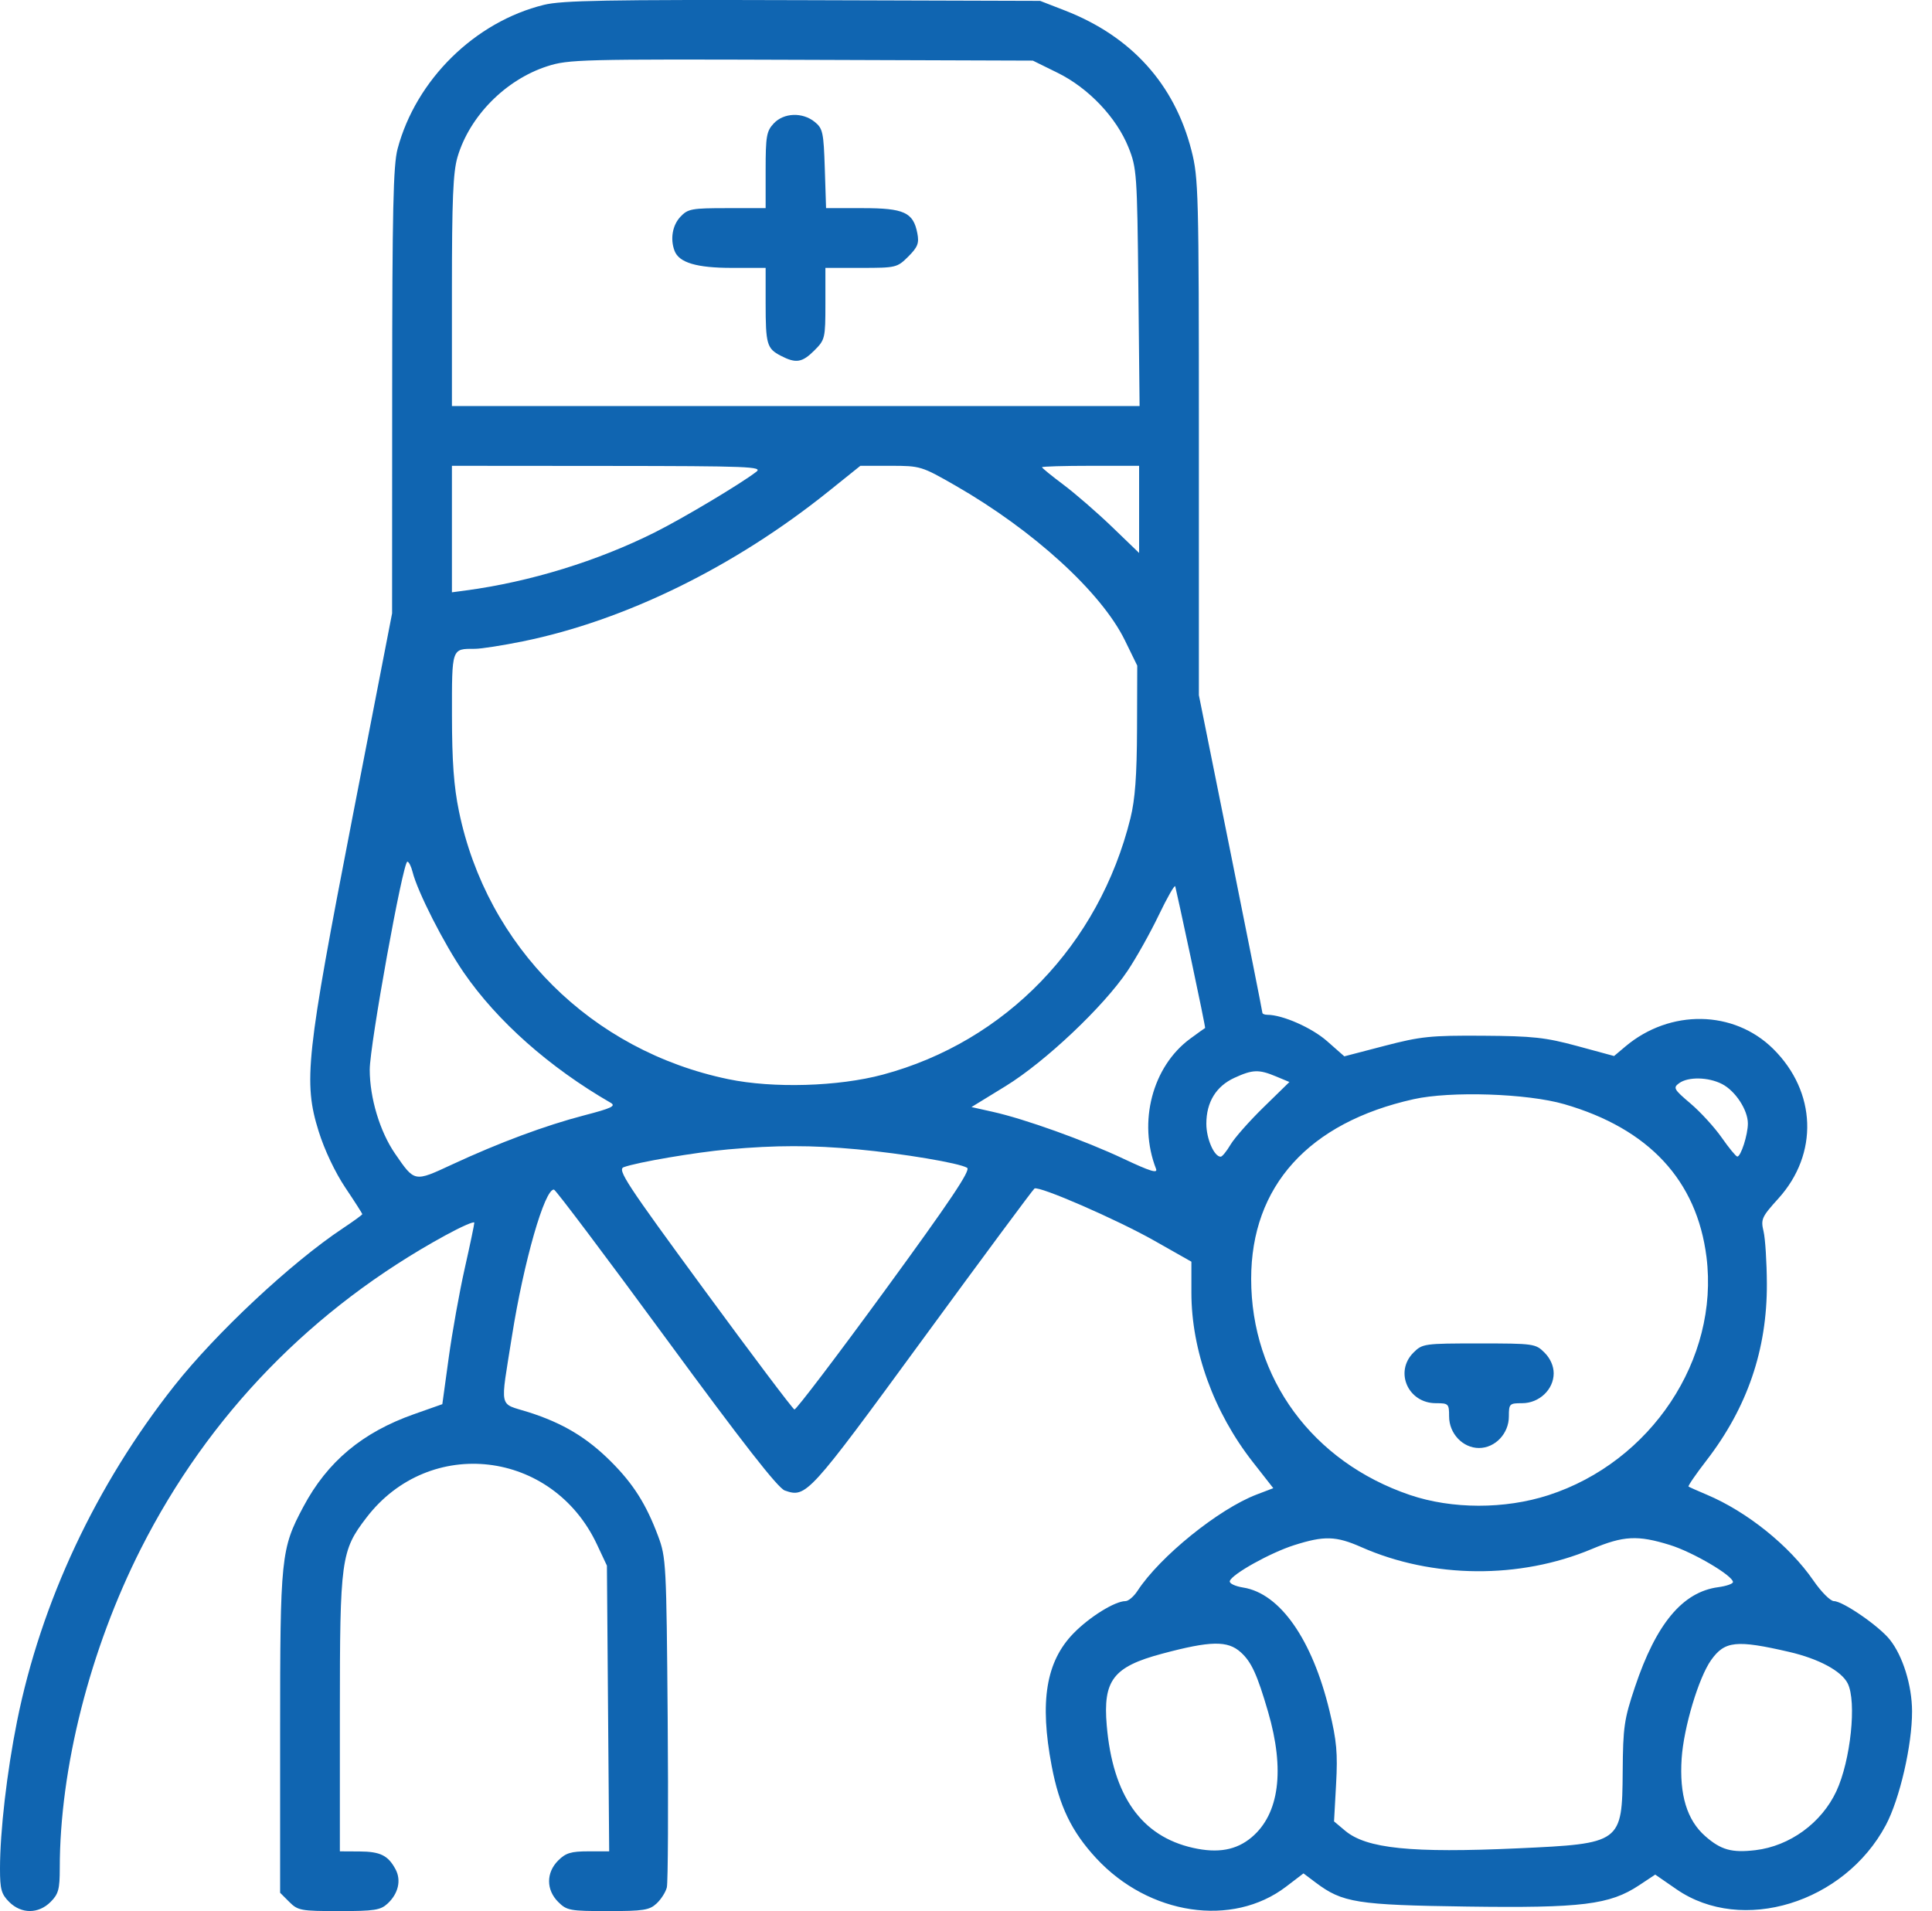 <svg width="93" height="92" viewBox="0 0 93 92" fill="none" xmlns="http://www.w3.org/2000/svg">
<path fill-rule="evenodd" clip-rule="evenodd" d="M26.184 0.233C22.858 1.05 20.024 3.838 19.138 7.167C18.929 7.951 18.881 10.136 18.878 18.829L18.874 29.526L16.971 39.324C14.731 50.856 14.598 52.086 15.34 54.465C15.618 55.357 16.133 56.442 16.622 57.172C17.071 57.841 17.439 58.416 17.439 58.45C17.439 58.483 17.014 58.792 16.495 59.137C14.025 60.779 10.406 64.162 8.393 66.71C4.618 71.487 1.973 77.131 0.821 82.86C0.332 85.296 0 88.164 0 89.96C0 90.949 0.064 91.182 0.441 91.559C1.025 92.143 1.851 92.143 2.435 91.559C2.814 91.18 2.877 90.951 2.877 89.934C2.877 85.124 4.326 79.414 6.779 74.561C10.038 68.117 15.035 62.972 21.439 59.47C22.205 59.051 22.832 58.776 22.832 58.86C22.832 58.944 22.625 59.933 22.371 61.059C22.118 62.184 21.771 64.115 21.601 65.351L21.292 67.597L19.931 68.077C17.44 68.957 15.762 70.36 14.604 72.532C13.521 74.564 13.484 74.929 13.484 83.416V91.118L13.925 91.559C14.339 91.973 14.485 92 16.318 92C18.03 92 18.318 91.955 18.661 91.635C19.173 91.158 19.322 90.518 19.043 89.994C18.684 89.321 18.311 89.135 17.304 89.129L16.36 89.124V82.467C16.36 75.044 16.413 74.655 17.646 73.05C20.678 69.099 26.6 69.794 28.736 74.35L29.215 75.37L29.269 82.247L29.324 89.124H28.317C27.488 89.124 27.233 89.201 26.869 89.565C26.285 90.149 26.285 90.975 26.869 91.559C27.284 91.973 27.43 92 29.262 92C30.975 92 31.262 91.955 31.605 91.635C31.821 91.435 32.043 91.087 32.099 90.861C32.156 90.636 32.174 86.978 32.14 82.731C32.08 75.277 32.064 74.974 31.679 73.946C31.105 72.413 30.488 71.437 29.413 70.363C28.254 69.204 27.09 68.506 25.44 67.982C23.985 67.52 24.074 67.932 24.645 64.314C25.209 60.746 26.22 57.222 26.666 57.267C26.748 57.275 29.176 60.501 32.061 64.435C35.755 69.471 37.446 71.636 37.775 71.752C38.808 72.115 38.906 72.008 44.406 64.49C47.304 60.529 49.73 57.255 49.796 57.215C50.019 57.076 53.758 58.705 55.56 59.724L57.35 60.738V62.228C57.35 65.01 58.426 67.979 60.304 70.379L61.292 71.641L60.49 71.947C58.662 72.645 55.831 74.934 54.755 76.584C54.578 76.856 54.317 77.078 54.176 77.078C53.669 77.078 52.44 77.841 51.67 78.634C50.351 79.991 50.036 81.913 50.624 85.012C50.992 86.951 51.581 88.172 52.768 89.455C55.306 92.196 59.323 92.797 61.908 90.824L62.745 90.185L63.329 90.624C64.621 91.598 65.312 91.707 70.622 91.782C76.143 91.859 77.487 91.693 78.897 90.76L79.677 90.243L80.704 90.952C83.85 93.123 88.778 91.612 90.776 87.864C91.446 86.606 92.045 84.008 92.04 82.382C92.036 81.13 91.593 79.707 90.962 78.923C90.433 78.265 88.706 77.078 88.278 77.078C88.11 77.078 87.664 76.63 87.287 76.081C86.136 74.411 84.104 72.776 82.16 71.955C81.715 71.768 81.32 71.591 81.281 71.564C81.242 71.537 81.629 70.973 82.14 70.311C84.111 67.758 85.065 64.966 85.051 61.797C85.046 60.758 84.974 59.626 84.892 59.28C84.752 58.693 84.8 58.586 85.607 57.694C87.547 55.548 87.443 52.56 85.356 50.493C83.462 48.618 80.392 48.568 78.244 50.375L77.696 50.837L75.928 50.357C74.391 49.941 73.795 49.876 71.373 49.86C68.866 49.844 68.392 49.893 66.649 50.347L64.711 50.852L63.881 50.121C63.145 49.473 61.737 48.852 61.003 48.852C60.873 48.852 60.766 48.807 60.766 48.751C60.766 48.696 60.078 45.234 59.238 41.058L57.71 33.466V21.052C57.71 9.258 57.692 8.569 57.353 7.243C56.536 4.051 54.459 1.75 51.27 0.509L50.069 0.042L38.653 0.008C29.244 -0.02 27.052 0.02 26.184 0.233ZM50.913 3.507C52.398 4.238 53.746 5.658 54.323 7.099C54.719 8.088 54.739 8.374 54.797 13.84L54.856 19.548H38.305H21.754V14.008C21.754 9.588 21.809 8.282 22.025 7.552C22.609 5.586 24.336 3.84 26.338 3.191C27.365 2.859 27.956 2.844 38.567 2.88L49.718 2.918L50.913 3.507ZM37.246 5.941C36.898 6.312 36.855 6.556 36.855 8.188V10.02H34.999C33.291 10.02 33.111 10.053 32.752 10.436C32.367 10.846 32.254 11.509 32.472 12.079C32.69 12.645 33.537 12.896 35.228 12.896H36.855V14.589C36.855 16.577 36.914 16.779 37.587 17.128C38.318 17.506 38.614 17.457 39.206 16.865C39.714 16.357 39.732 16.281 39.732 14.618V12.896H41.453C43.132 12.896 43.189 12.882 43.722 12.35C44.179 11.892 44.25 11.709 44.157 11.226C43.963 10.223 43.519 10.02 41.526 10.02H39.764L39.703 8.116C39.647 6.369 39.607 6.183 39.217 5.868C38.628 5.392 37.731 5.425 37.246 5.941ZM36.406 22.712C35.647 23.296 32.893 24.941 31.534 25.622C28.77 27.008 25.515 28.01 22.428 28.424L21.754 28.514V25.47V22.424L29.259 22.43C36.051 22.436 36.731 22.462 36.406 22.712ZM45.977 23.368C49.745 25.528 53.019 28.516 54.15 30.829L54.743 32.043L54.733 35.099C54.724 37.341 54.64 38.484 54.416 39.389C52.905 45.488 48.406 50.146 42.496 51.733C40.353 52.308 37.219 52.4 35.056 51.951C28.464 50.582 23.44 45.584 22.093 39.057C21.846 37.86 21.758 36.654 21.756 34.444C21.753 31.168 21.731 31.234 22.864 31.234C23.162 31.234 24.198 31.072 25.168 30.875C30.091 29.871 35.345 27.295 39.868 23.666L41.415 22.424H42.873C44.301 22.424 44.362 22.443 45.977 23.368ZM54.833 24.522V26.62L53.53 25.364C52.813 24.674 51.761 23.761 51.193 23.335C50.624 22.909 50.159 22.53 50.159 22.493C50.159 22.455 51.211 22.424 52.496 22.424H54.833V24.522ZM19.86 41.976C20.097 42.928 21.375 45.441 22.324 46.819C23.935 49.16 26.448 51.388 29.394 53.087C29.665 53.243 29.438 53.351 28.121 53.693C26.247 54.181 24.032 55.005 21.762 56.059C19.93 56.91 19.967 56.917 19.014 55.533C18.286 54.474 17.798 52.855 17.798 51.494C17.798 50.313 19.395 41.481 19.609 41.481C19.679 41.481 19.792 41.704 19.86 41.976ZM57.331 46.155C57.721 47.984 58.027 49.484 58.01 49.488C57.993 49.493 57.668 49.726 57.286 50.007C55.472 51.344 54.772 54.018 55.647 56.266C55.74 56.503 55.369 56.389 54.087 55.785C52.207 54.899 49.336 53.868 47.787 53.523L46.764 53.294L48.405 52.287C50.313 51.115 53.128 48.453 54.28 46.732C54.697 46.11 55.372 44.904 55.78 44.053C56.189 43.201 56.545 42.578 56.572 42.667C56.599 42.757 56.94 44.326 57.331 46.155ZM61.423 51.819L62.068 52.088L60.824 53.303C60.14 53.971 59.425 54.78 59.235 55.101C59.046 55.422 58.832 55.684 58.76 55.684C58.446 55.684 58.069 54.821 58.069 54.099C58.069 53.059 58.536 52.294 59.418 51.888C60.297 51.483 60.596 51.473 61.423 51.819ZM82.896 52.187C83.538 52.519 84.136 53.434 84.137 54.084C84.138 54.628 83.797 55.688 83.626 55.676C83.561 55.671 83.225 55.262 82.879 54.767C82.533 54.271 81.857 53.532 81.377 53.124C80.57 52.439 80.528 52.364 80.827 52.145C81.262 51.827 82.237 51.846 82.896 52.187ZM75.3 53.155C79.368 54.333 81.683 56.822 82.145 60.516C82.76 65.435 79.478 70.379 74.534 71.979C72.432 72.659 69.888 72.654 67.868 71.968C63.179 70.374 60.227 66.355 60.227 61.565C60.227 57.101 62.994 54.041 68.047 52.915C69.833 52.517 73.519 52.639 75.3 53.155ZM41.26 55.328C43.47 55.533 46.184 55.989 46.554 56.218C46.736 56.33 45.743 57.811 42.59 62.13C40.276 65.299 38.319 67.875 38.241 67.853C38.162 67.832 36.201 65.228 33.883 62.067C30.141 56.967 29.707 56.305 30.025 56.188C30.665 55.951 33.473 55.472 35.048 55.332C37.356 55.126 39.068 55.125 41.26 55.328ZM68.039 65.115C67.113 66.041 67.781 67.55 69.118 67.55C69.728 67.55 69.755 67.577 69.755 68.187C69.755 69.011 70.414 69.707 71.194 69.707C71.973 69.707 72.632 69.011 72.632 68.187C72.632 67.577 72.659 67.55 73.269 67.55C74.093 67.55 74.789 66.891 74.789 66.111C74.789 65.761 74.626 65.393 74.348 65.115C73.918 64.685 73.834 64.673 71.194 64.673C68.553 64.673 68.469 64.685 68.039 65.115ZM65.533 74.48C68.95 75.991 73.157 76.027 76.617 74.573C78.151 73.928 78.832 73.893 80.388 74.377C81.495 74.721 83.419 75.853 83.419 76.16C83.419 76.244 83.099 76.355 82.709 76.407C80.995 76.637 79.723 78.162 78.701 81.213C78.18 82.769 78.127 83.132 78.111 85.289C78.085 88.722 78.045 88.751 73.081 88.978C67.928 89.213 65.775 88.993 64.747 88.128L64.216 87.682L64.315 85.886C64.397 84.392 64.344 83.801 63.997 82.361C63.17 78.927 61.618 76.708 59.846 76.425C59.444 76.36 59.162 76.224 59.199 76.11C59.305 75.776 61.146 74.751 62.294 74.385C63.746 73.923 64.311 73.94 65.533 74.48ZM59.728 79.542C60.24 80.005 60.518 80.612 61.042 82.41C61.858 85.211 61.58 87.328 60.249 88.448C59.515 89.066 58.63 89.226 57.431 88.957C54.94 88.4 53.564 86.448 53.275 83.065C53.089 80.888 53.587 80.239 55.93 79.612C58.275 78.984 59.095 78.969 59.728 79.542ZM86.12 79.522C87.546 79.852 88.638 80.439 88.941 81.037C89.382 81.91 89.085 84.752 88.397 86.228C87.685 87.756 86.155 88.871 84.5 89.067C83.361 89.202 82.84 89.056 82.085 88.393C81.204 87.62 80.833 86.398 80.949 84.652C81.049 83.156 81.768 80.758 82.369 79.914C83.024 78.994 83.584 78.936 86.12 79.522Z" fill="#1065B1"/>
</svg>
